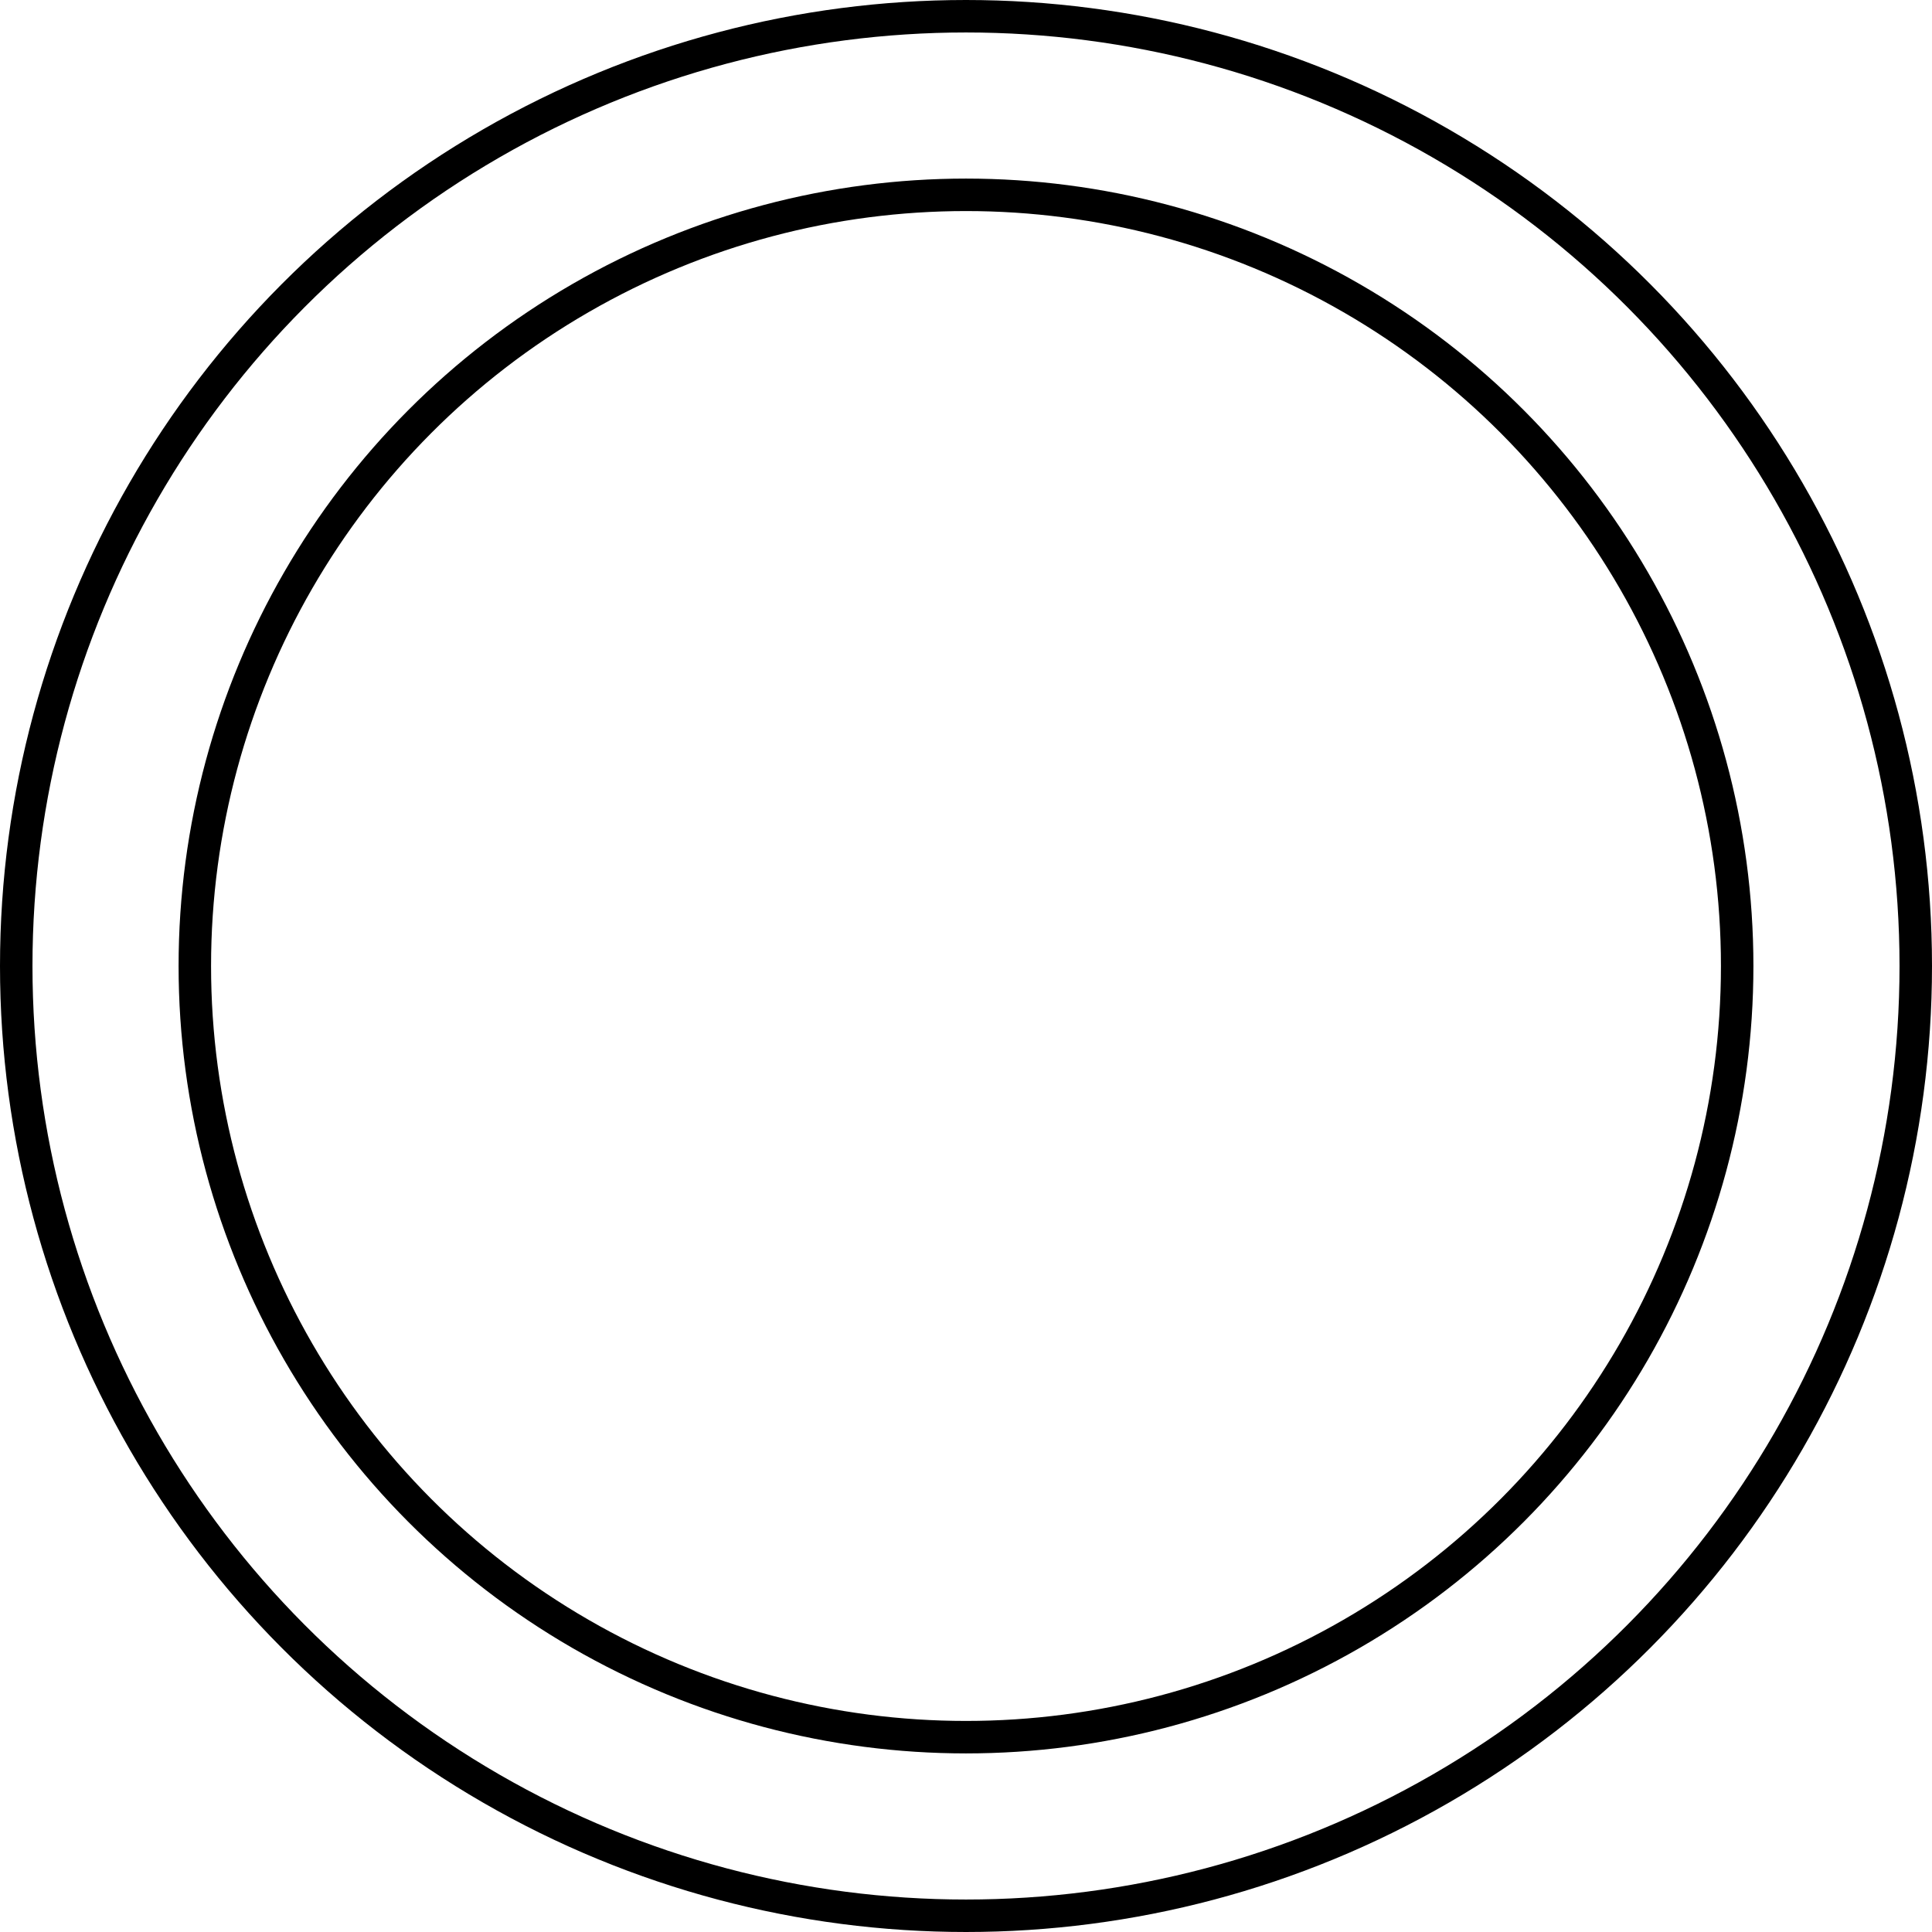 <svg width="119" height="119" xmlns="http://www.w3.org/2000/svg"><g transform="translate(1 1)" stroke="#000" stroke-width="2" fill="none" fill-rule="evenodd"><circle cx="58.5" cy="58.5" r="47.5"/><circle cx="58.5" cy="58.5" r="58.5"/></g></svg>